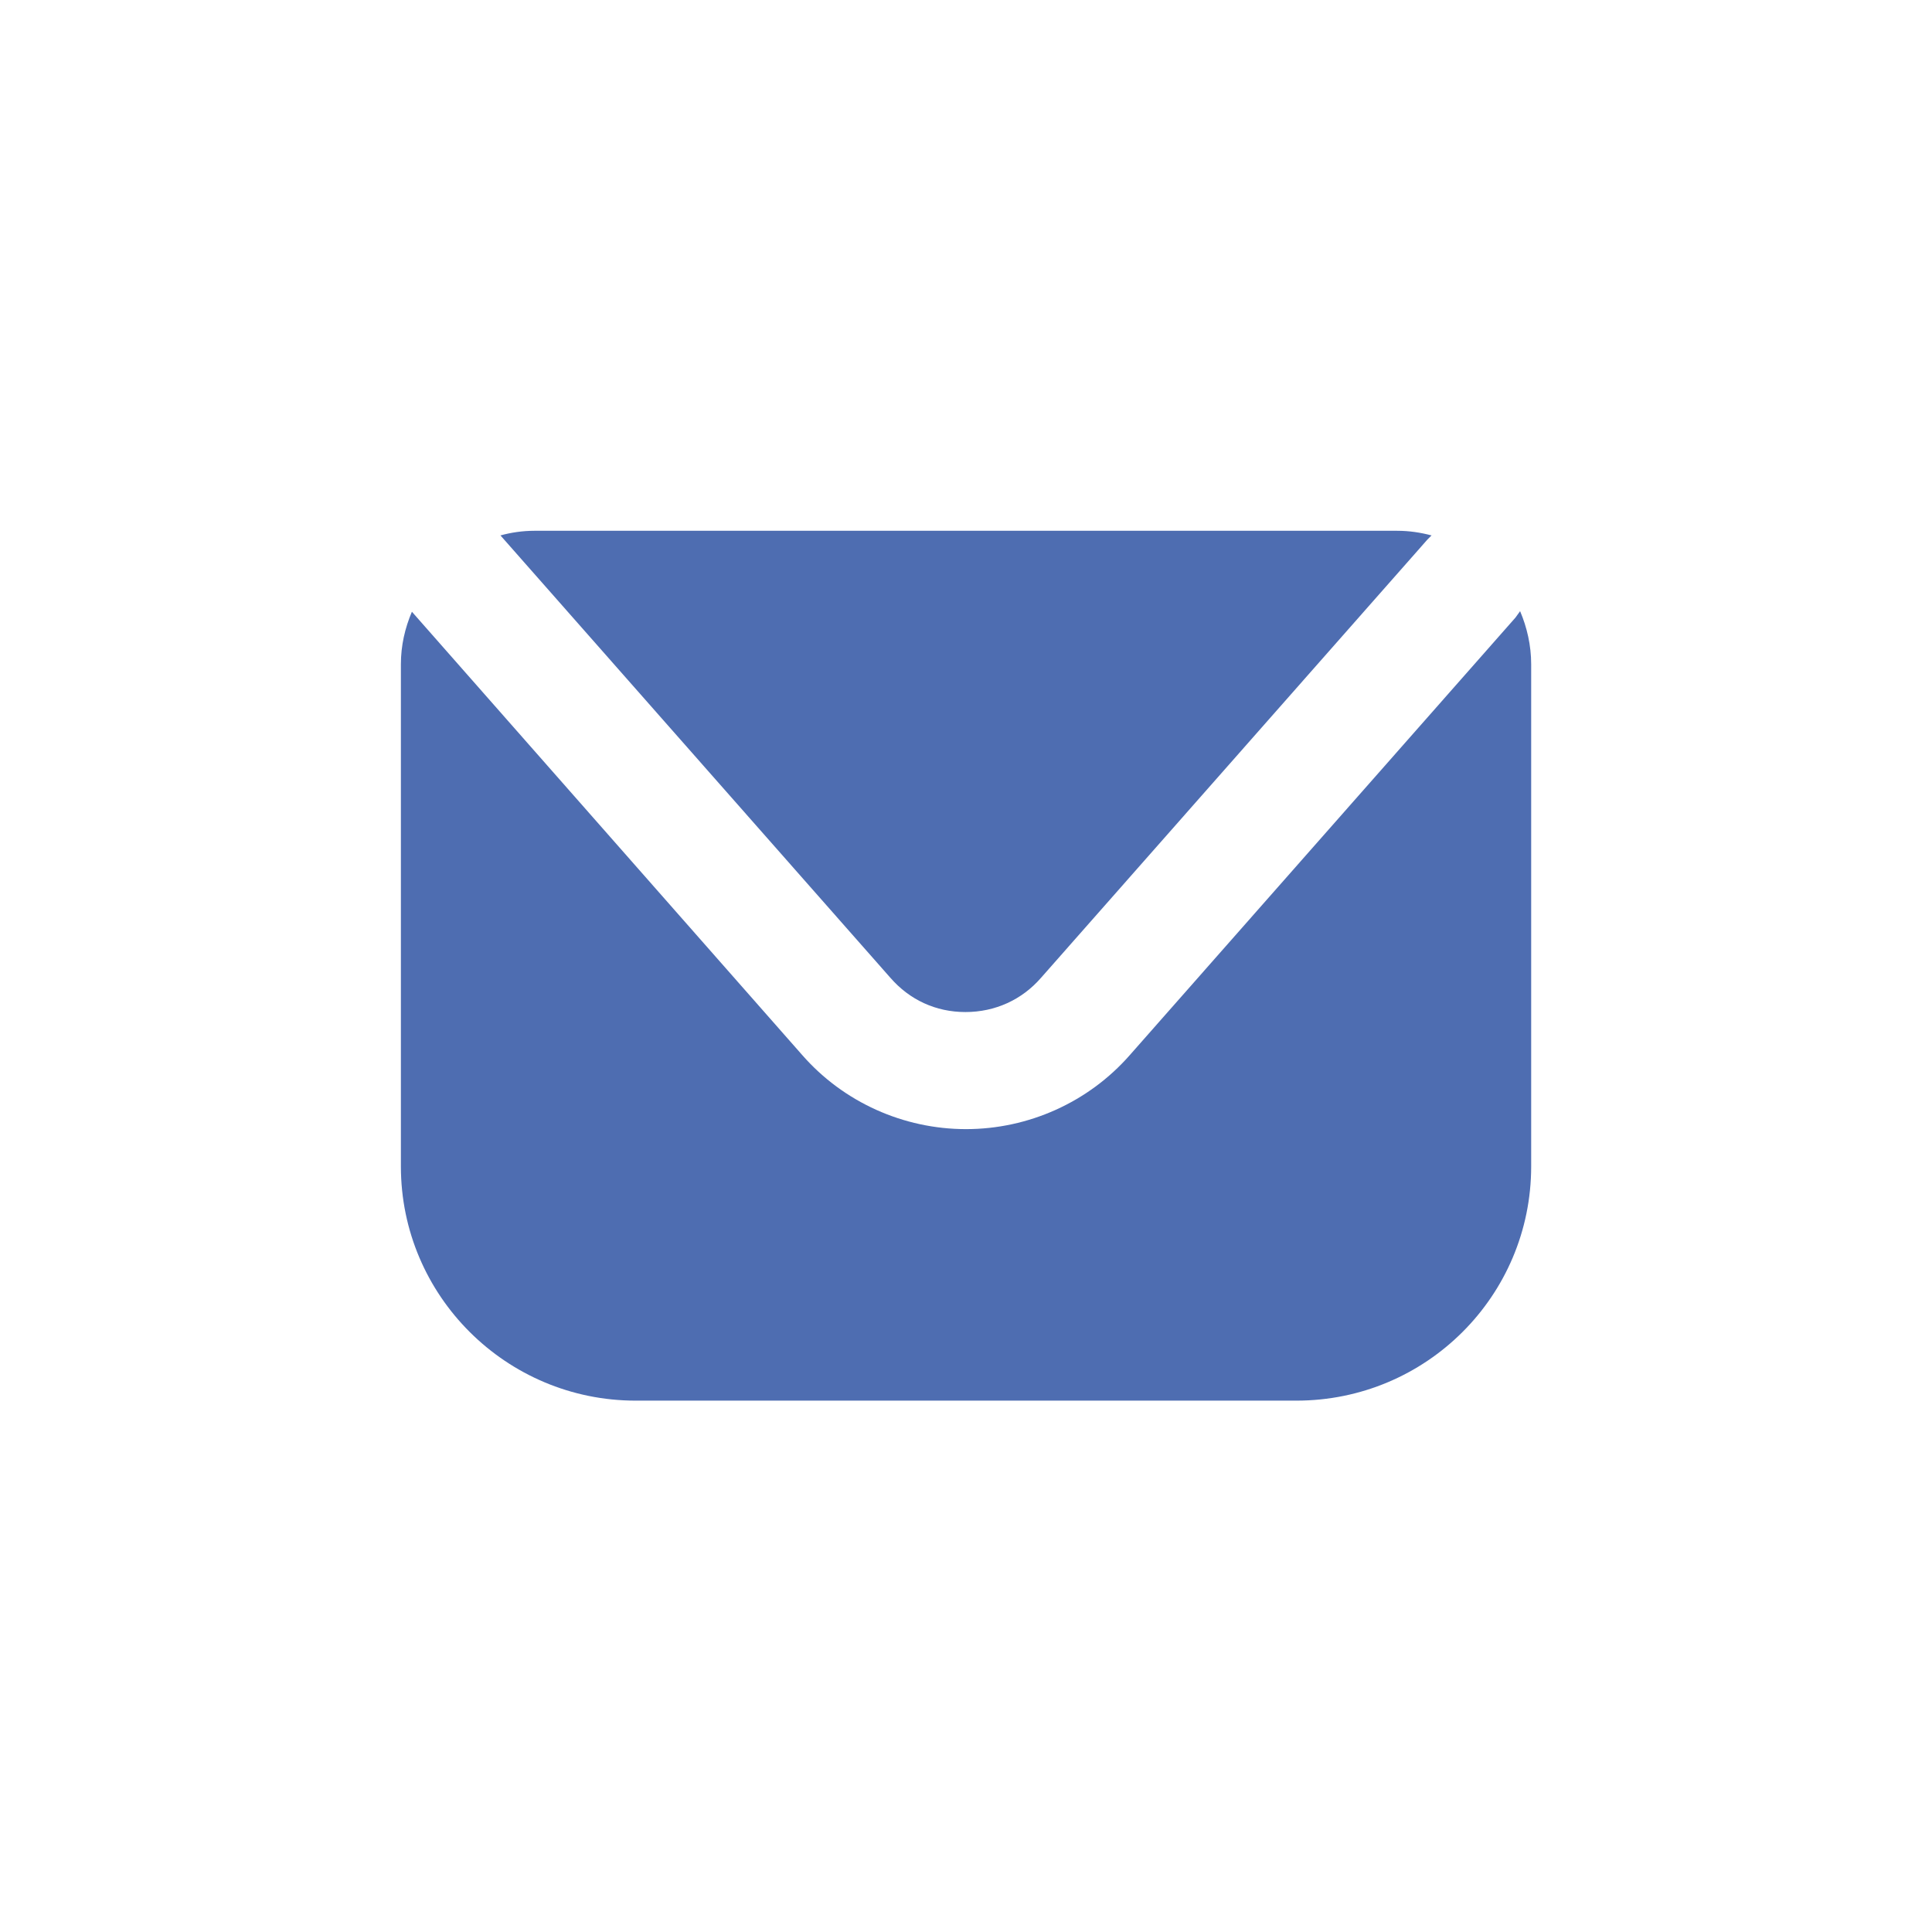 <svg width="30" height="30" viewBox="0 0 30 30" fill="none" xmlns="http://www.w3.org/2000/svg">
<path d="M23.776 10.314V18.112C23.776 20.121 22.147 21.749 20.13 21.749H9.871C7.862 21.749 6.225 20.121 6.225 18.112V10.314C6.225 10.024 6.288 9.753 6.396 9.499L12.458 16.384C13.1 17.117 14.032 17.533 15 17.533C15.968 17.533 16.9 17.117 17.543 16.384L23.532 9.59C23.532 9.59 23.577 9.527 23.604 9.49C23.712 9.744 23.776 10.024 23.776 10.314Z" fill="#4E6DB1"/>
<path d="M22.229 8.314C22.229 8.314 22.183 8.359 22.165 8.378L16.167 15.181C15.869 15.525 15.452 15.715 14.991 15.715C14.53 15.715 14.123 15.525 13.824 15.181L7.771 8.314C7.934 8.269 8.115 8.242 8.296 8.242H21.695C21.885 8.242 22.057 8.269 22.229 8.314Z" fill="#4E6DB1"/>
</svg>
